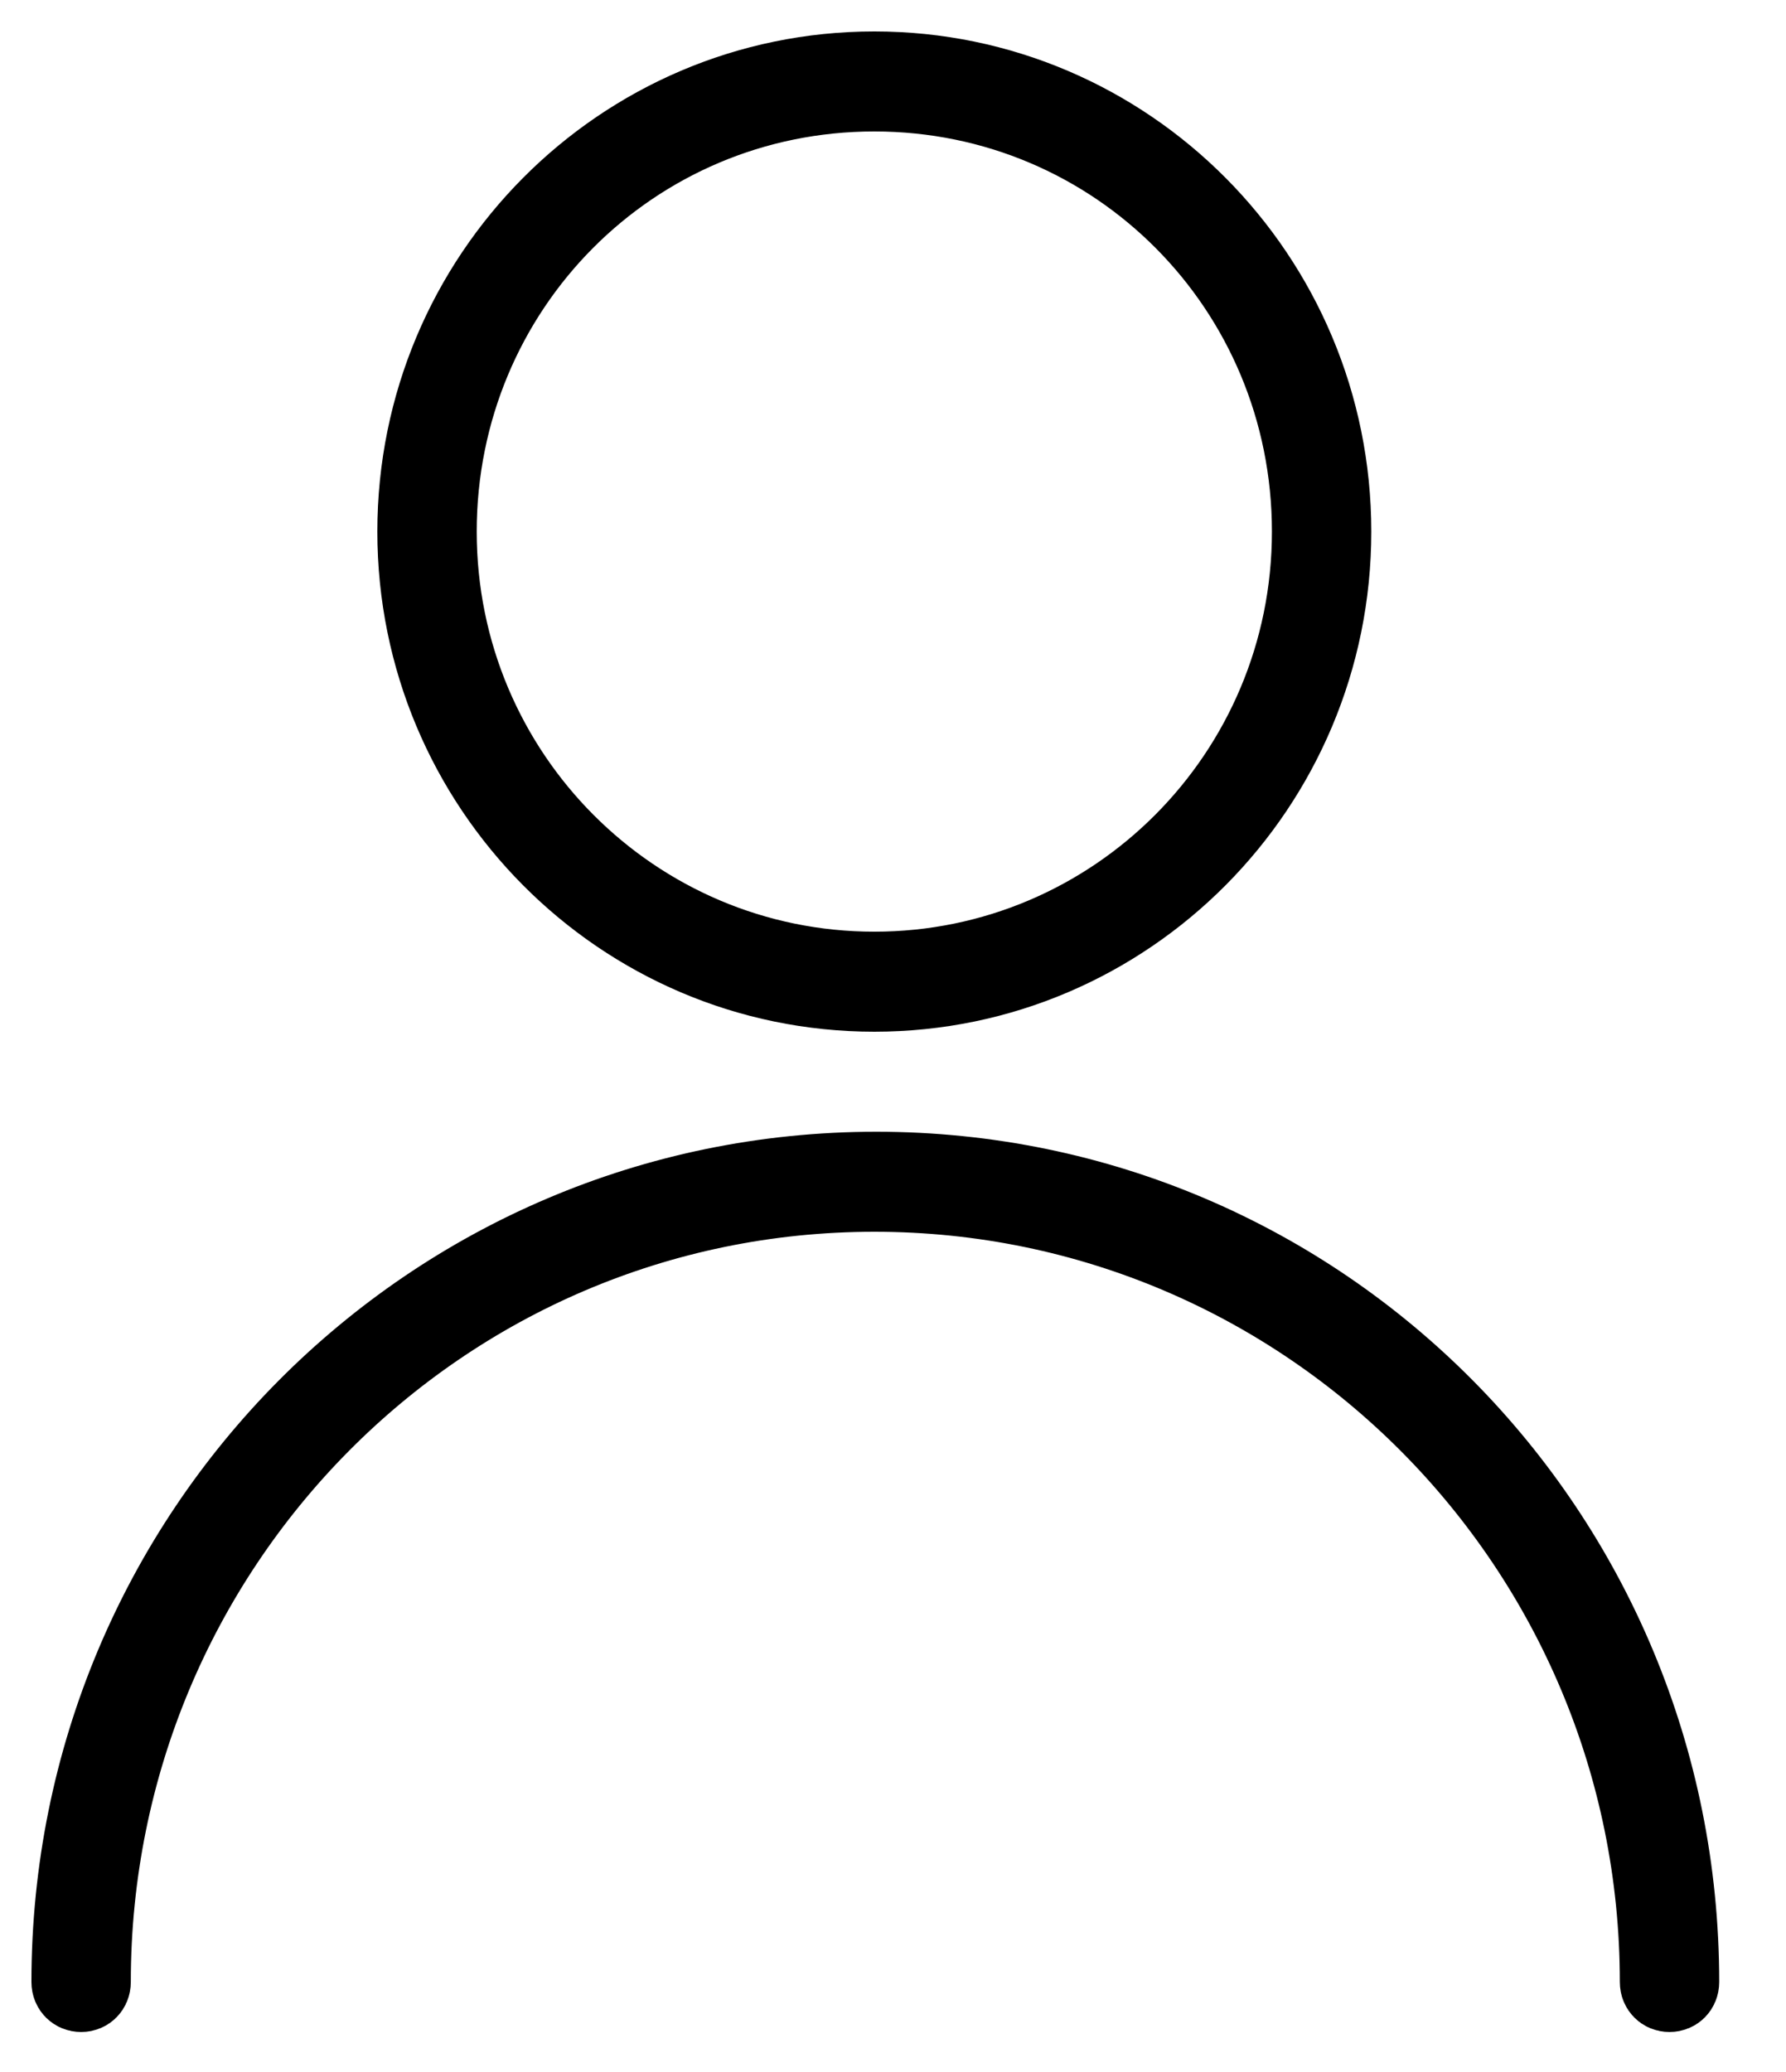 <svg width="25" height="29" viewBox="0 0 25 29" fill="none" xmlns="http://www.w3.org/2000/svg">
<g id="mon compte">
<path id="Vector" d="M23.505 27.74C23.505 27.787 23.488 27.82 23.466 27.842C23.444 27.864 23.413 27.88 23.369 27.88C23.326 27.88 23.294 27.864 23.273 27.842C23.251 27.82 23.234 27.787 23.234 27.74C23.234 21.638 18.311 16.68 12.239 16.68C6.164 16.68 1.271 21.64 1.271 27.74C1.271 27.787 1.254 27.82 1.232 27.842C1.211 27.864 1.179 27.88 1.136 27.88C1.092 27.88 1.061 27.864 1.039 27.842C1.017 27.82 1 27.787 1 27.74C1 21.466 6.04 16.4 12.266 16.4C18.491 16.4 23.505 21.464 23.505 27.74H23.505ZM12.239 13.88C8.711 13.88 5.842 10.998 5.842 7.44C5.842 3.882 8.711 1 12.239 1C15.766 1 18.635 3.882 18.635 7.44C18.635 10.998 15.766 13.88 12.239 13.88ZM12.239 13.6C15.61 13.6 18.364 10.856 18.364 7.44C18.364 4.026 15.64 1.28 12.239 1.28C8.837 1.28 6.113 4.026 6.113 7.44C6.113 10.856 8.867 13.6 12.239 13.6Z" fill="black" stroke="black" stroke-width="1.12"/>
</g>
</svg>
